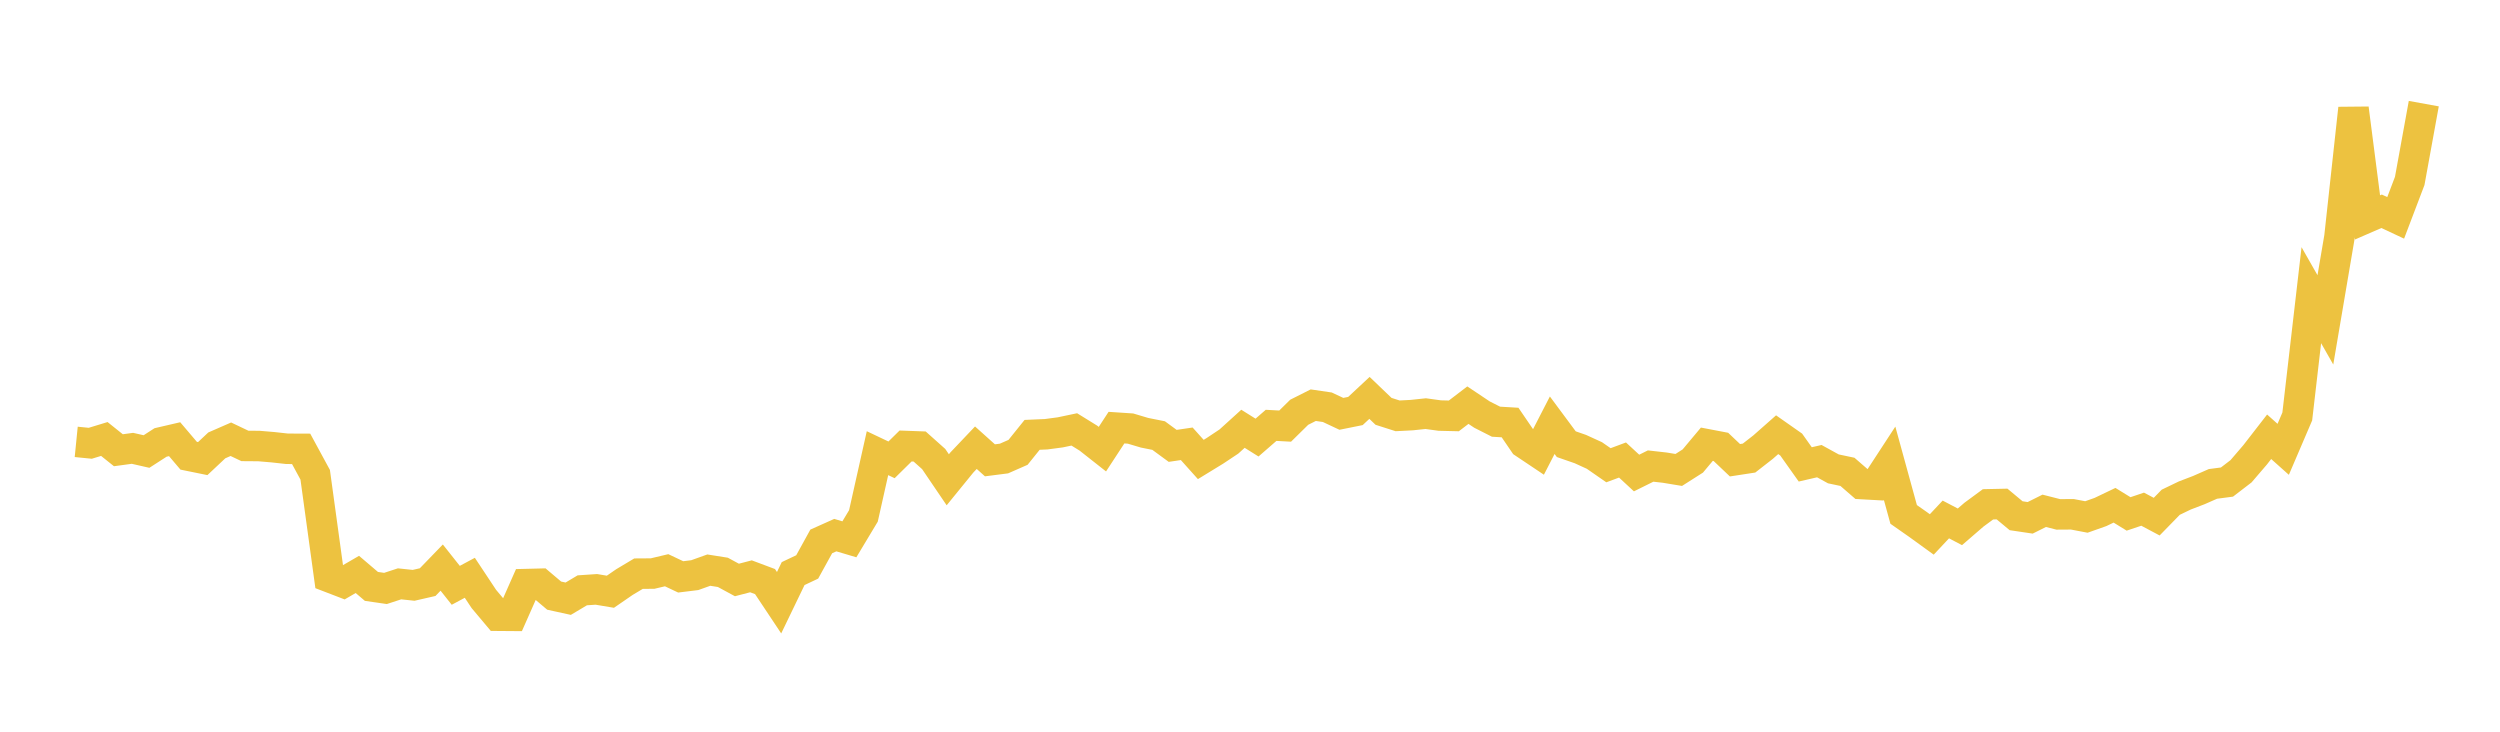<svg width="164" height="48" xmlns="http://www.w3.org/2000/svg" xmlns:xlink="http://www.w3.org/1999/xlink"><path fill="none" stroke="rgb(237,194,64)" stroke-width="2" d="M5,28.987L5.922,29.079L6.844,28.797L7.766,29.536L8.689,29.41L9.611,29.62L10.533,29.025L11.455,28.811L12.377,29.896L13.299,30.084L14.222,29.217L15.144,28.814L16.066,29.253L16.988,29.26L17.91,29.338L18.832,29.44L19.754,29.444L20.677,31.145L21.599,37.863L22.521,38.217L23.443,37.682L24.365,38.468L25.287,38.602L26.21,38.3L27.132,38.398L28.054,38.187L28.976,37.234L29.898,38.397L30.82,37.903L31.743,39.295L32.665,40.392L33.587,40.399L34.509,38.316L35.431,38.293L36.353,39.073L37.275,39.275L38.198,38.725L39.12,38.663L40.042,38.818L40.964,38.183L41.886,37.632L42.808,37.626L43.731,37.407L44.653,37.843L45.575,37.73L46.497,37.4L47.419,37.546L48.341,38.046L49.263,37.806L50.186,38.152L51.108,39.538L52.03,37.627L52.952,37.191L53.874,35.517L54.796,35.104L55.719,35.379L56.641,33.844L57.563,29.728L58.485,30.166L59.407,29.257L60.329,29.291L61.251,30.114L62.174,31.474L63.096,30.341L64.018,29.37L64.94,30.197L65.862,30.079L66.784,29.674L67.707,28.526L68.629,28.486L69.551,28.363L70.473,28.169L71.395,28.739L72.317,29.465L73.24,28.053L74.162,28.114L75.084,28.389L76.006,28.573L76.928,29.249L77.85,29.113L78.772,30.142L79.695,29.577L80.617,28.964L81.539,28.128L82.461,28.705L83.383,27.903L84.305,27.953L85.228,27.044L86.15,26.58L87.072,26.715L87.994,27.148L88.916,26.962L89.838,26.101L90.76,26.984L91.683,27.279L92.605,27.232L93.527,27.134L94.449,27.261L95.371,27.283L96.293,26.578L97.216,27.195L98.138,27.663L99.06,27.718L99.982,29.069L100.904,29.686L101.826,27.895L102.749,29.139L103.671,29.459L104.593,29.88L105.515,30.52L106.437,30.177L107.359,31.03L108.281,30.573L109.204,30.677L110.126,30.829L111.048,30.242L111.97,29.141L112.892,29.317L113.814,30.192L114.737,30.05L115.659,29.331L116.581,28.517L117.503,29.164L118.425,30.464L119.347,30.251L120.269,30.758L121.192,30.953L122.114,31.753L123.036,31.804L123.958,30.391L124.88,33.746L125.802,34.391L126.725,35.059L127.647,34.077L128.569,34.56L129.491,33.763L130.413,33.084L131.335,33.064L132.257,33.832L133.18,33.969L134.102,33.509L135.024,33.744L135.946,33.738L136.868,33.914L137.79,33.587L138.713,33.145L139.635,33.713L140.557,33.402L141.479,33.892L142.401,32.947L143.323,32.503L144.246,32.149L145.168,31.744L146.09,31.623L147.012,30.915L147.934,29.841L148.856,28.652L149.778,29.476L150.701,27.321L151.623,19.364L152.545,20.984L153.467,15.553L154.389,7.114L155.311,14.262L156.234,13.86L157.156,14.292L158.078,11.868L159,6.799"></path></svg>